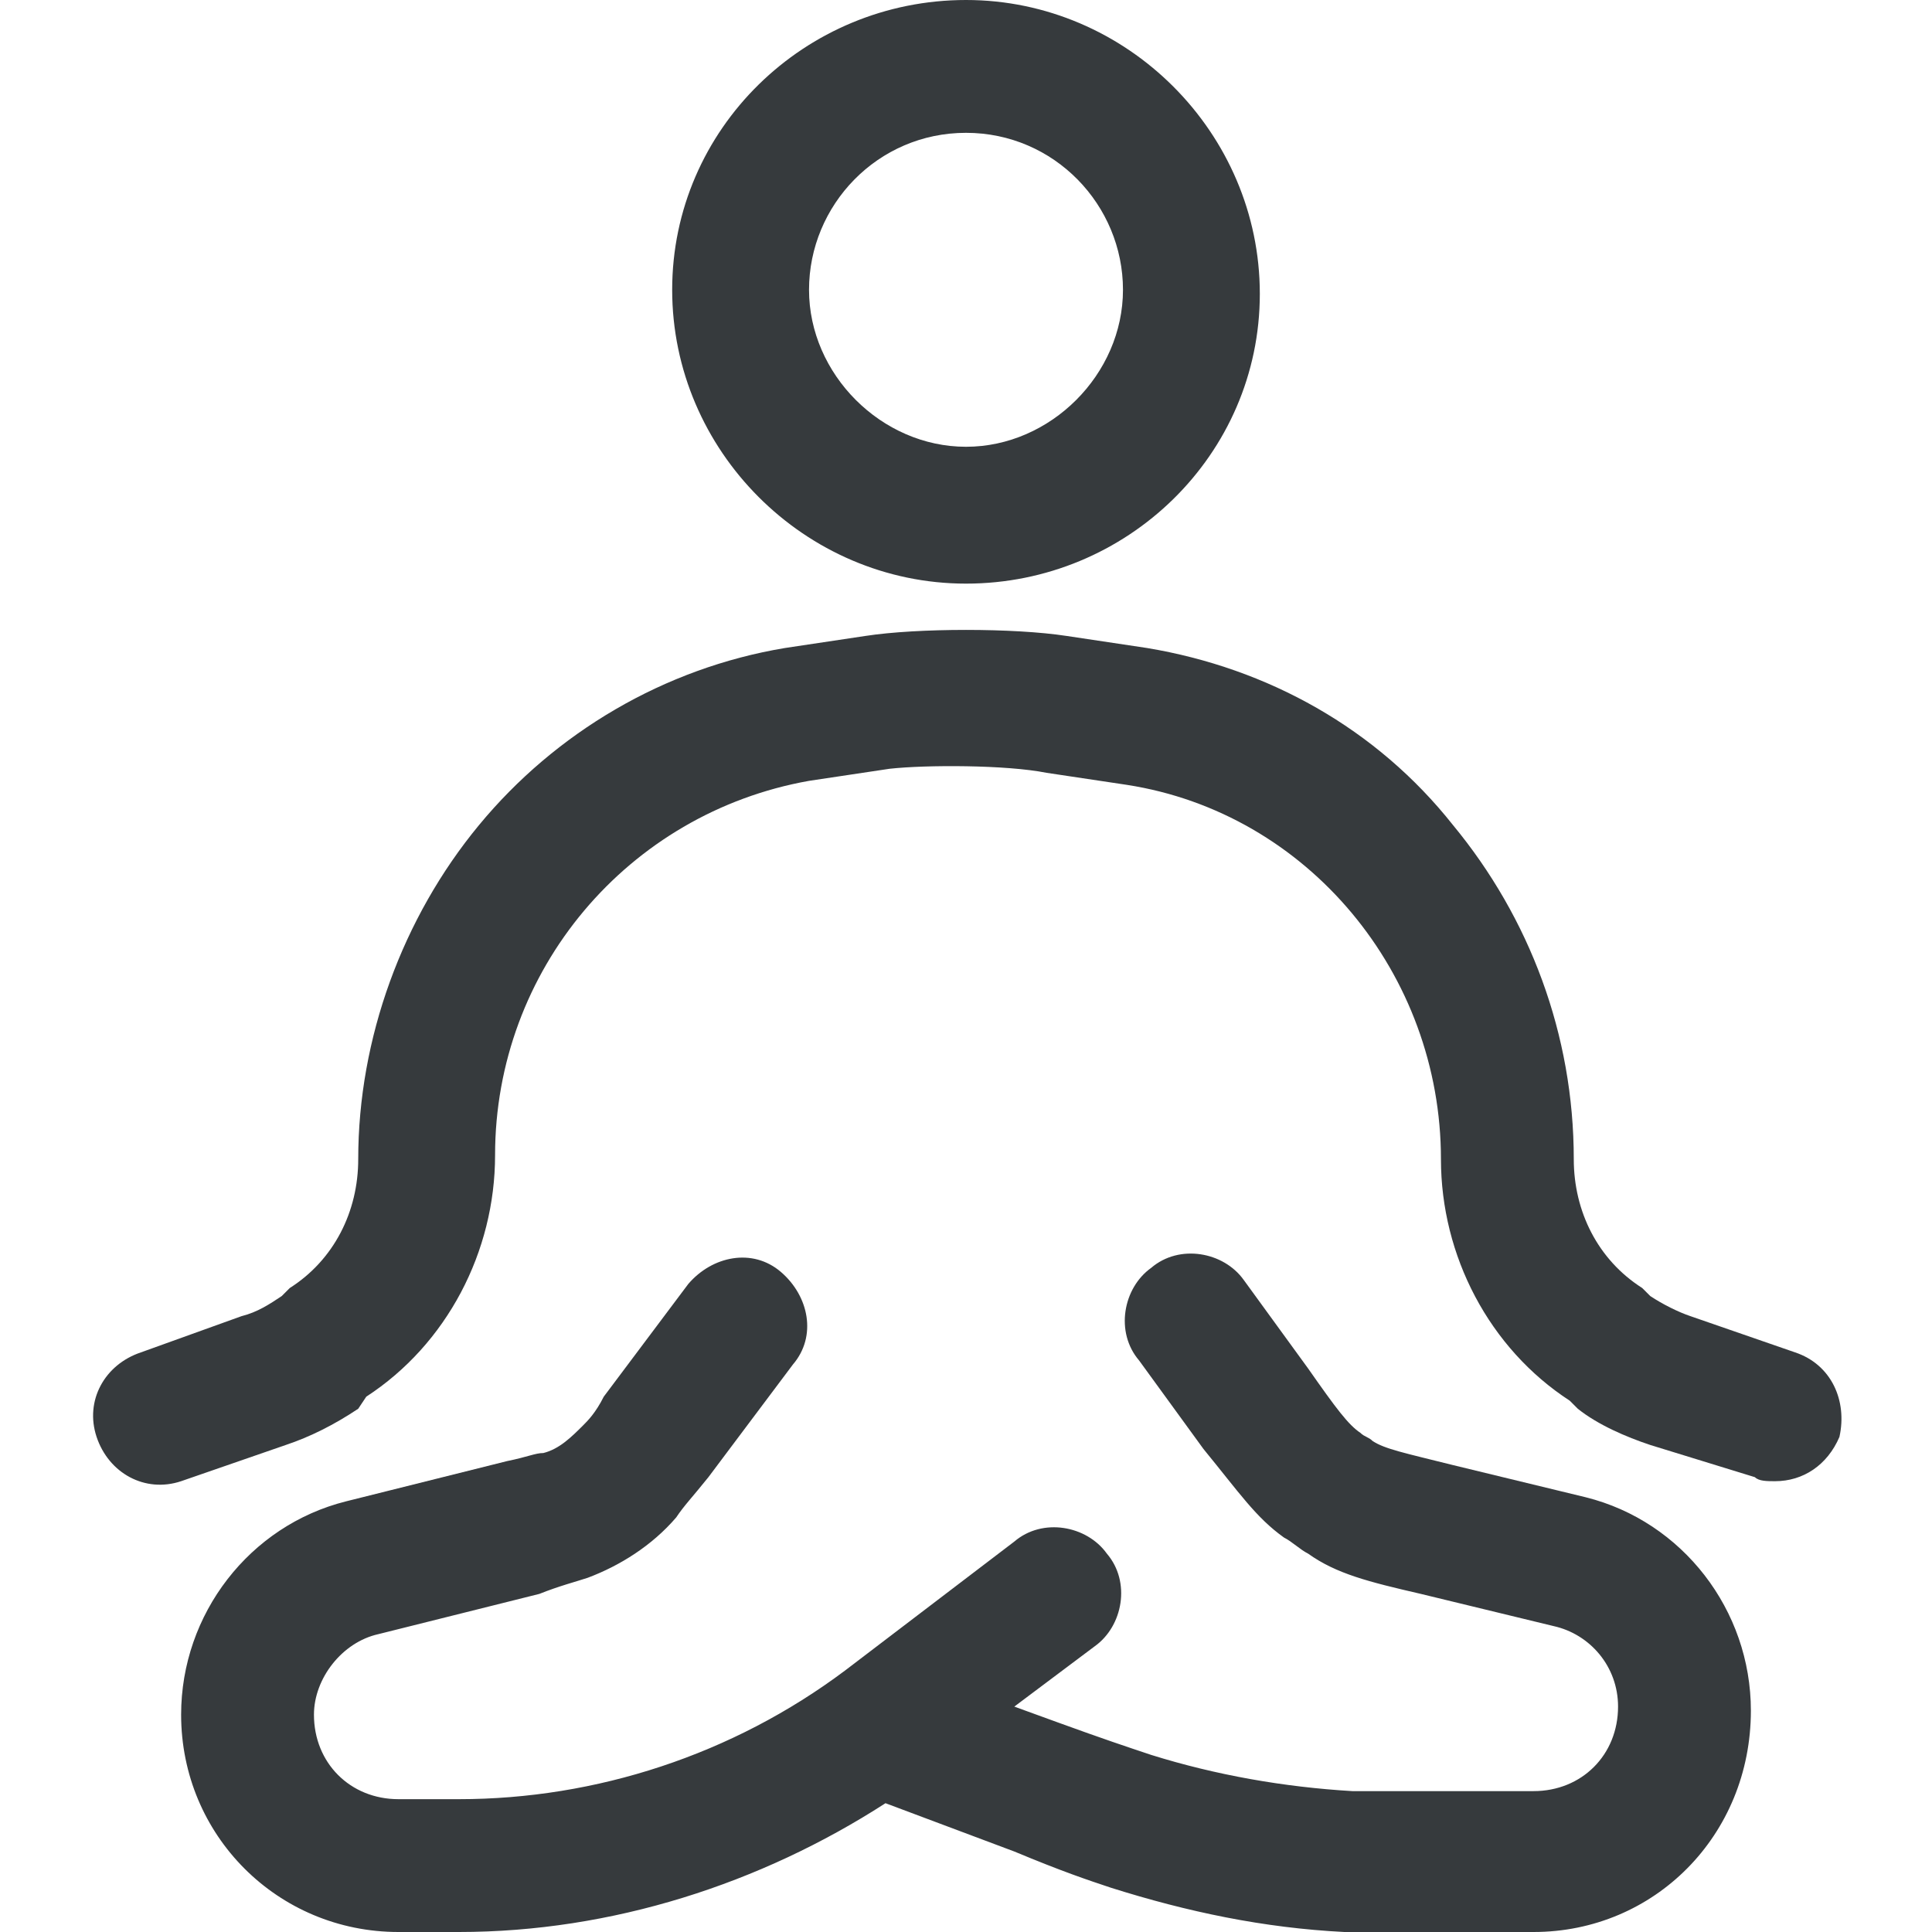 <?xml version="1.0" encoding="utf-8"?>
<!-- Generator: Adobe Illustrator 28.0.0, SVG Export Plug-In . SVG Version: 6.00 Build 0)  -->
<svg version="1.1" id="Calque_1" xmlns="http://www.w3.org/2000/svg" xmlns:xlink="http://www.w3.org/1999/xlink" x="0px" y="0px"
	 viewBox="0 0 48 48" style="enable-background:new 0 0 48 48;" xml:space="preserve">
<style type="text/css">
	.st0{fill:#363A3D;}
</style>
<g>
	<path class="st0" d="M24,14.5c-4,0-7.3-3.3-7.3-7.3S20,0,24,0c4,0,7.3,3.3,7.3,7.3S28,14.5,24,14.5z M24,3.3
		c-2.2,0-3.9,1.8-3.9,3.9s1.8,3.9,3.9,3.9s3.9-1.8,3.9-3.9S26.2,3.3,24,3.3z"/>
	<path class="st0" d="M44.1,36.8c-0.2,0-0.4,0-0.5-0.1L41,35.9c-0.6-0.2-1.3-0.5-1.8-0.9l-0.2-0.2c-2-1.3-3.2-3.6-3.2-6
		c0-4.6-3.3-8.6-7.8-9.3l-2-0.3C25,19,23,19,22.1,19.1l-2,0.3c-4.5,0.8-7.8,4.7-7.8,9.3c0,2.4-1.2,4.7-3.2,6L8.9,35
		c-0.6,0.4-1.2,0.7-1.8,0.9l-2.6,0.9c-0.9,0.3-1.8-0.2-2.1-1.1c-0.3-0.9,0.2-1.8,1.1-2.1L6,32.7c0.4-0.1,0.7-0.3,1-0.5L7.2,32
		c1.1-0.7,1.7-1.9,1.7-3.2c0-3,1.1-6,3-8.3c1.9-2.3,4.6-3.9,7.6-4.4l2-0.3c1.3-0.2,3.7-0.2,5,0l2,0.3c3,0.5,5.7,2,7.6,4.4
		c1.9,2.3,3,5.2,3,8.3c0,1.3,0.6,2.5,1.7,3.2l0.2,0.2c0.3,0.2,0.7,0.4,1,0.5l2.6,0.9c0.9,0.3,1.3,1.2,1.1,2.1
		C45.4,36.4,44.8,36.8,44.1,36.8z"/>
	<path class="st0" d="M38.1,48H36c-1.3,0-1.9,0-2.6,0c-2-0.1-3.9-0.5-5.8-1.1c-0.6-0.2-1.2-0.4-2.4-0.9l0,0L22,44.8
		c-3.1,2-6.8,3.2-10.6,3.2H9.9c-3,0-5.4-2.4-5.4-5.4c0-2.5,1.7-4.7,4.1-5.3l4-1c0.5-0.1,0.7-0.2,0.9-0.2c0.4-0.1,0.7-0.4,1-0.7
		c0.1-0.1,0.3-0.3,0.5-0.7l2.1-2.8c0.6-0.7,1.6-0.9,2.3-0.3c0.7,0.6,0.9,1.6,0.3,2.3l-2.1,2.8c-0.4,0.5-0.6,0.7-0.8,1
		c-0.6,0.7-1.4,1.2-2.2,1.5c-0.3,0.1-0.7,0.2-1.2,0.4l-4,1c-0.9,0.2-1.6,1.1-1.6,2c0,1.2,0.9,2.1,2.1,2.1h1.5c3.4,0,6.8-1.1,9.6-3.2
		l4.2-3.2c0.7-0.6,1.8-0.4,2.3,0.3c0.6,0.7,0.4,1.8-0.3,2.3l-2,1.5l1.1,0.4c1.1,0.4,1.7,0.6,2.3,0.8c1.6,0.5,3.3,0.8,5,0.9
		c0.6,0,1.2,0,2.4,0h2.1c1.2,0,2.1-0.9,2.1-2.1c0-1-0.7-1.8-1.6-2l-3.3-0.8c-1.3-0.3-2.1-0.5-2.8-1c-0.2-0.1-0.4-0.3-0.6-0.4
		c-0.7-0.5-1.1-1.1-2-2.2l-1.6-2.2c-0.6-0.7-0.4-1.8,0.3-2.3c0.7-0.6,1.8-0.4,2.3,0.3l1.6,2.2c0.7,1,1,1.4,1.3,1.6
		c0.1,0.1,0.2,0.1,0.3,0.2c0.3,0.2,0.8,0.3,2,0.6l3.3,0.8c2.4,0.6,4.1,2.8,4.1,5.3C43.5,45.6,41.1,48,38.1,48z"/>
</g>
<g>
	<path class="st0" d="M70.9-1.3c-7.3,0-13.5,5.6-14.4,12.8c-0.2,1.7-0.1,3.3,0.2,4.8c0,0,0,0,0,0L61.3,36c0.3,1.4,1.6,2.4,3,2.4h2.5
		v8.3h2.1v-8.3h4.2v8.3h2.1v-8.3h2.5c1.5,0,2.7-1,3.1-2.4l4.6-20c0,0,0,0,0,0c0.1-0.8,0.2-1.7,0.2-2.6C85.6,5.2,79-1.3,70.9-1.3z
		 M70.9,0.8c7,0,12.6,5.6,12.6,12.5c0,0.7-0.1,1.5-0.2,2.2c0,0,0,0,0,0l-0.9,4.1c-2.2,0.1-4.1,1.9-4.1,4.2c0,1.6,0.9,3,2.3,3.7
		l-1.8,8c-0.1,0.5-0.5,0.8-1,0.8h-2.5h-2.1h-4.2h-2.1h-2.5c-0.5,0-0.9-0.3-1-0.8l-4.6-19.6c-0.3-1.3-0.4-2.7-0.2-4.2
		C59.4,5.6,64.8,0.8,70.9,0.8z M71,2.9c-0.1,0-0.3,0-0.4,0.1c-2.8,0.1-5.3,1.4-7.1,3.3c-0.4,0.1-0.6,0.5-0.7,0.8
		c-1.1,1.4-1.9,3-2.2,4.8c0,0,0,0,0,0c0,0,0,0,0,0.1c0,0,0,0,0,0c-0.2,1.8,1.3,3.5,3.1,3.5h14.4c0,0,0,0,0.1,0
		c1.8,0,3.3-1.5,3.1-3.3v0c0-0.1,0-0.2,0-0.2c0,0,0,0,0,0c-0.3-1.8-1.1-3.4-2.2-4.7c-0.1-0.4-0.3-0.7-0.7-0.8
		c-1.8-1.9-4.3-3.2-7.1-3.3C71.3,2.9,71.2,2.9,71,2.9z M70,5.2c0.1,0.6,0.6,0.9,1.2,0.8C71.6,5.9,72,5.6,72,5.2
		c1.8,0.2,3.4,0.9,4.6,2.1l0,0c-0.4,0.4-0.4,1.1,0,1.5C77,9.1,77.6,9.1,78,8.9c0.6,1,1.1,2.1,1.3,3.3c0,0,0,0.1,0,0.1c0,0,0,0,0,0
		c0,0.6-0.4,1.1-1,1.1c0,0,0,0,0,0h-5.4c-0.2-0.3-0.4-0.6-0.7-0.7V9.1c0-0.6-0.5-1.1-1-1.1c-0.6,0-1.1,0.5-1.1,1c0,0,0,0,0,0v3.4
		c-0.3,0.2-0.6,0.4-0.7,0.7h-5.4c-0.6,0-1.1-0.5-1-1.1v0c0,0,0,0,0,0c0.2-1.2,0.7-2.3,1.3-3.3c0.5,0.3,1.1,0.2,1.4-0.3
		c0.3-0.4,0.2-1-0.1-1.3l0,0C66.6,6.1,68.2,5.4,70,5.2z M66.8,20.6c-0.6,0-1,0.5-1,1.1v6.3c0,0.6,0.5,1.1,1,1.1s1.1-0.5,1.1-1
		c0,0,0,0,0,0v-6.3C67.9,21.1,67.4,20.6,66.8,20.6C66.9,20.6,66.8,20.6,66.8,20.6z M81.9,21.8l-0.8,3.5c-0.4-0.4-0.7-0.9-0.7-1.5
		C80.4,22.8,81,22,81.9,21.8z"/>
</g>
</svg>
